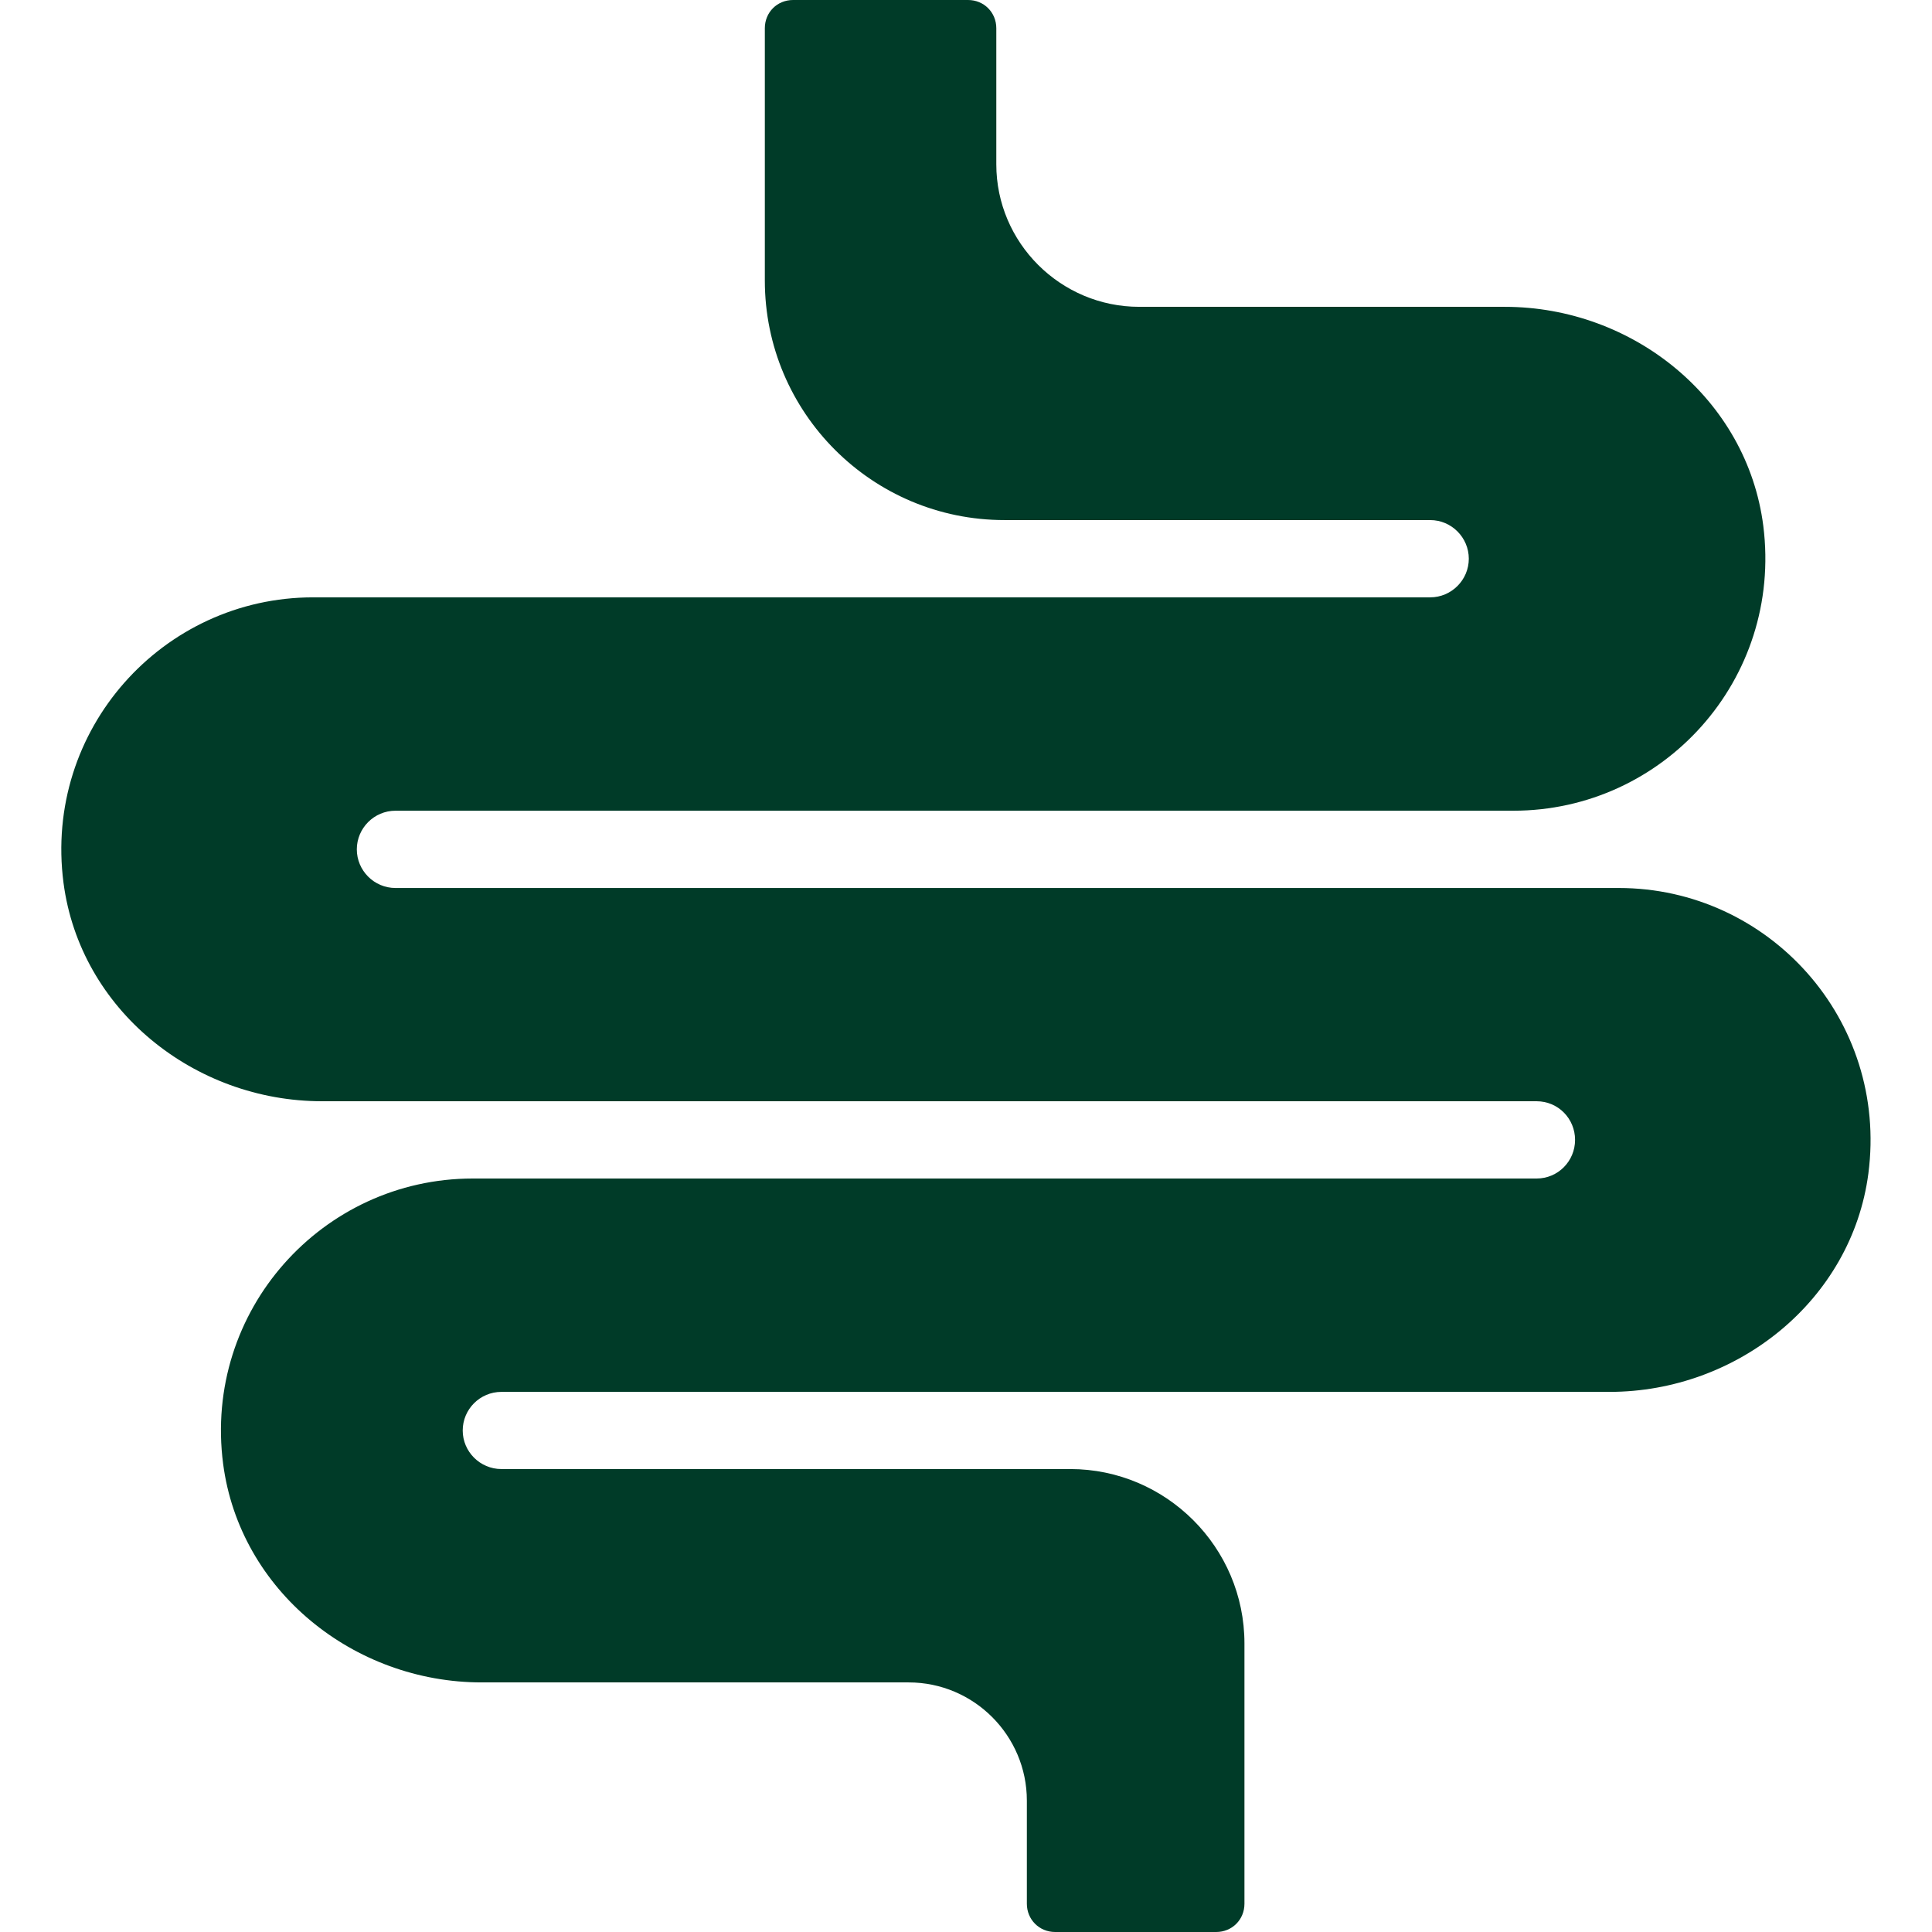 <svg xmlns="http://www.w3.org/2000/svg" fill="none" viewBox="0 0 16 16" height="16" width="16">
<path fill="#003B28" d="M2.667 9.12H12.725C12.904 9.12 13.044 9.264 13.044 9.44C13.044 9.616 12.903 9.76 12.725 9.76H3.915C2.67 9.76 1.682 10.854 1.848 12.124C1.986 13.174 2.93 13.933 3.989 13.933H7.525C8.066 13.933 8.504 14.374 8.504 14.912V15.766C8.504 15.897 8.607 16 8.738 16H10.072C10.203 16 10.306 15.898 10.306 15.766V13.61C10.306 12.813 9.656 12.166 8.863 12.166H4.152C3.976 12.166 3.832 12.022 3.832 11.847C3.832 11.67 3.976 11.527 4.152 11.527H13.329C14.388 11.527 15.335 10.768 15.473 9.719C15.639 8.445 14.648 7.354 13.406 7.354H3.275C3.099 7.354 2.955 7.21 2.955 7.034C2.955 6.858 3.099 6.714 3.275 6.714H12.533C13.774 6.714 14.763 5.629 14.603 4.356C14.469 3.303 13.524 2.541 12.462 2.541H9.435C8.782 2.541 8.251 2.01 8.251 1.361V0.234C8.251 0.103 8.149 0 8.017 0H6.568C6.436 0 6.334 0.102 6.334 0.234V2.323C6.334 3.418 7.223 4.307 8.318 4.307H11.844C12.021 4.307 12.164 4.452 12.164 4.627C12.164 4.803 12.02 4.947 11.844 4.947H2.593C1.348 4.947 0.36 6.042 0.526 7.312C0.664 8.362 1.608 9.12 2.667 9.12Z"></path>
</svg>
